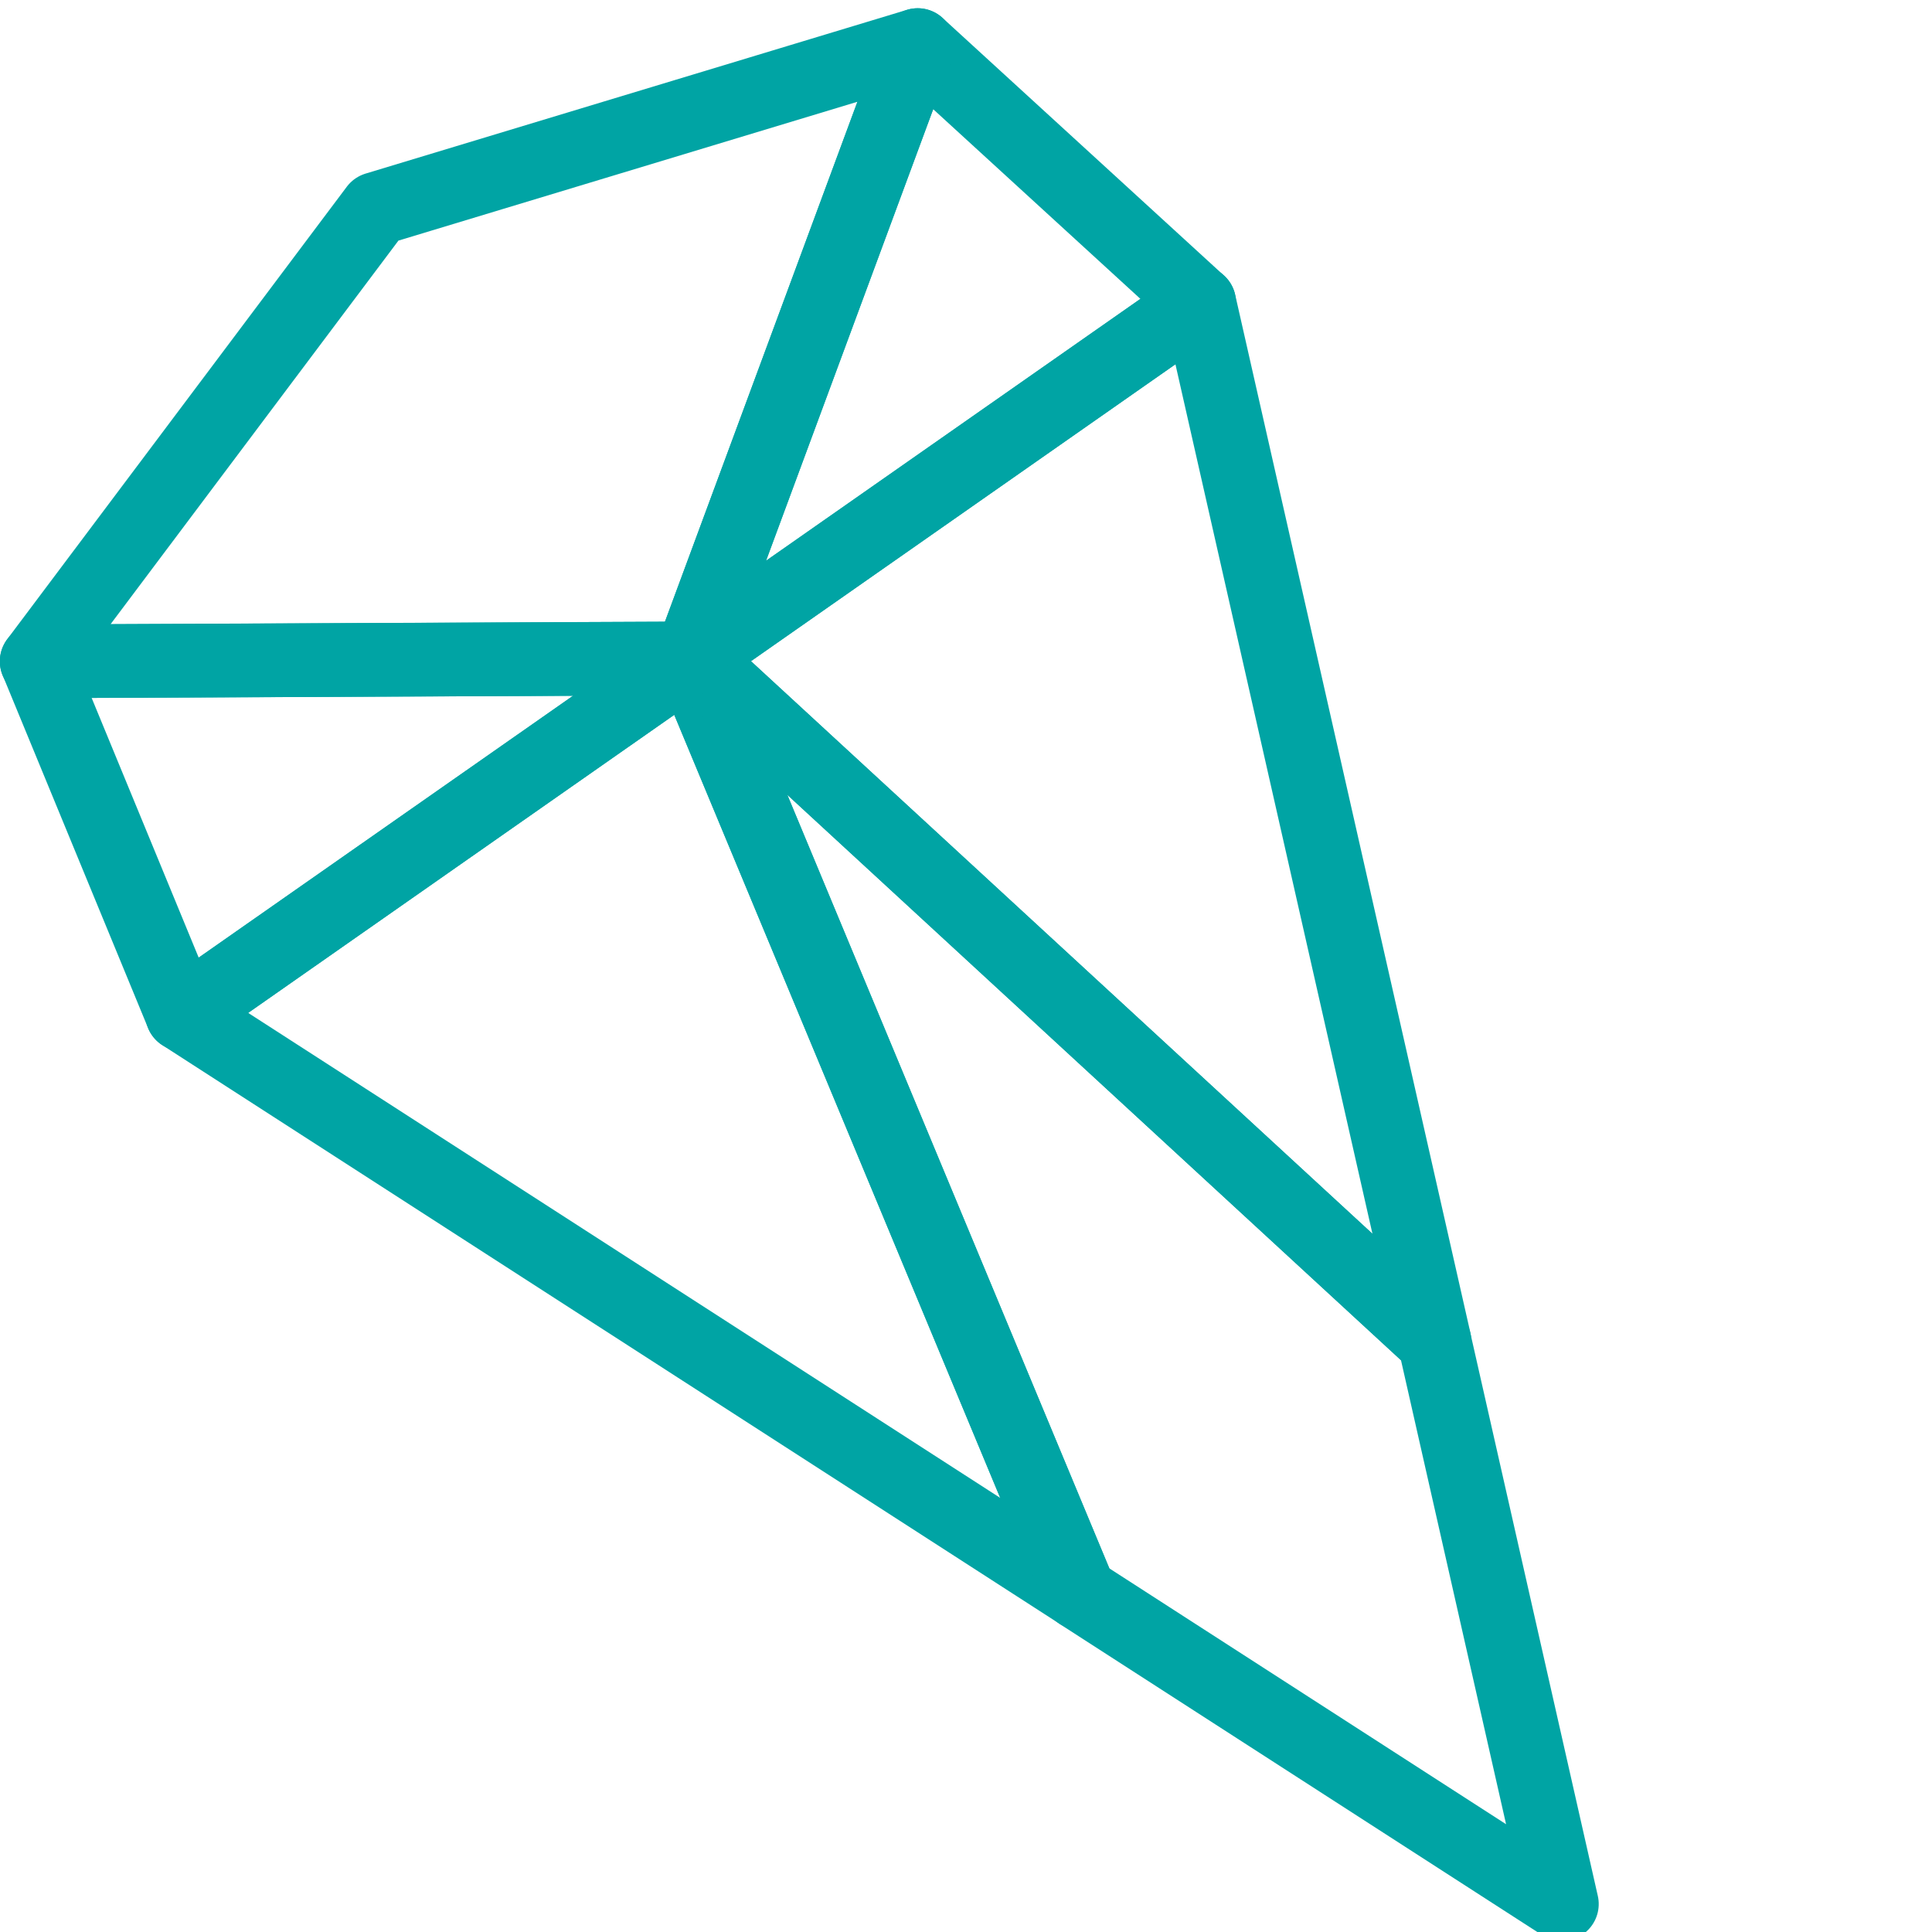 <?xml version="1.0" encoding="UTF-8" standalone="no"?>
<!-- Created with Inkscape (http://www.inkscape.org/) -->

<svg
   width="13.882mm"
   height="13.882mm"
   viewBox="0 0 13.882 13.882"
   version="1.1"
   id="svg455"
   inkscape:version="1.2.2 (b0a8486541, 2022-12-01)"
   sodipodi:docname="logo.svg"
   xmlns:inkscape="http://www.inkscape.org/namespaces/inkscape"
   xmlns:sodipodi="http://sodipodi.sourceforge.net/DTD/sodipodi-0.dtd"
   xmlns="http://www.w3.org/2000/svg"
   xmlns:svg="http://www.w3.org/2000/svg">
  <sodipodi:namedview
     id="namedview457"
     pagecolor="#ffffff"
     bordercolor="#666666"
     borderopacity="1.0"
     inkscape:showpageshadow="2"
     inkscape:pageopacity="0.0"
     inkscape:pagecheckerboard="0"
     inkscape:deskcolor="#d1d1d1"
     inkscape:document-units="mm"
     showgrid="false"
     inkscape:zoom="5.4662738"
     inkscape:cx="24.788367"
     inkscape:cy="40.155325"
     inkscape:window-width="1854"
     inkscape:window-height="1003"
     inkscape:window-x="0"
     inkscape:window-y="0"
     inkscape:window-maximized="1"
     inkscape:current-layer="layer1" />
  <defs
     id="defs452" />
  <g
     inkscape:label="Ebene 1"
     inkscape:groupmode="layer"
     id="layer1"
     transform="translate(-96.868,-79.797)">
    <g
       id="g450"
       transform="matrix(0.609,-0.426,0.426,0.609,-5.429,40.518)"
       style="fill:#ffffff;fill-opacity:0;stroke:#00a4a4;stroke-width:0.712;stroke-dasharray:none;stroke-opacity:1"
       inkscape:export-filename="g16.png"
       inkscape:export-xdpi="150"
       inkscape:export-ydpi="150">
      <path
         d="m 78.317,131.246 h 6 l -5.197,-3.601 z"
         style="fill:#ffffff;fill-opacity:0;stroke:#00a4a4;stroke-width:0.712;stroke-linecap:round;stroke-linejoin:round;stroke-miterlimit:4.7;stroke-dasharray:none;stroke-opacity:1;paint-order:markers fill stroke"
         id="path438" />
      <path
         d="m 82.22,140.806 2.097,-9.56 h -6 z"
         style="fill:#ffffff;fill-opacity:0;stroke:#00a4a4;stroke-width:0.712;stroke-linecap:round;stroke-linejoin:round;stroke-miterlimit:4.7;stroke-dasharray:none;stroke-opacity:1;paint-order:markers fill stroke"
         id="path440" />
      <path
         d="m 86.426,140.775 -2.09,-9.529 h -0.02 l -2.097,9.56 2.097,5.136 z"
         style="fill:#ffffff;fill-opacity:0;stroke:#00a4a4;stroke-width:0.712;stroke-linecap:round;stroke-linejoin:round;stroke-miterlimit:4.7;stroke-dasharray:none;stroke-opacity:1;paint-order:markers fill stroke"
         id="path442" />
      <path
         d="m 90.317,131.246 h -5.98 l 2.09,9.529 z"
         style="fill:#ffffff;fill-opacity:0;stroke:#00a4a4;stroke-width:0.712;stroke-linecap:round;stroke-linejoin:round;stroke-miterlimit:4.7;stroke-dasharray:none;stroke-opacity:1;paint-order:markers fill stroke"
         id="path444" />
      <path
         d="m 89.514,127.645 -5.198,3.601 h 6 z"
         style="fill:#ffffff;fill-opacity:0;stroke:#00a4a4;stroke-width:0.712;stroke-linecap:round;stroke-linejoin:round;stroke-miterlimit:4.7;stroke-dasharray:none;stroke-opacity:1;paint-order:markers fill stroke"
         id="path446" />
      <path
         d="m 84.317,125.942 -5.198,1.703 5.197,3.601 5.198,-3.601 z"
         style="fill:#ffffff;fill-opacity:0;stroke:#00a4a4;stroke-width:0.712;stroke-linecap:round;stroke-linejoin:round;stroke-dasharray:none;stroke-opacity:1"
         id="path448" />
    </g>
  </g>
</svg>
